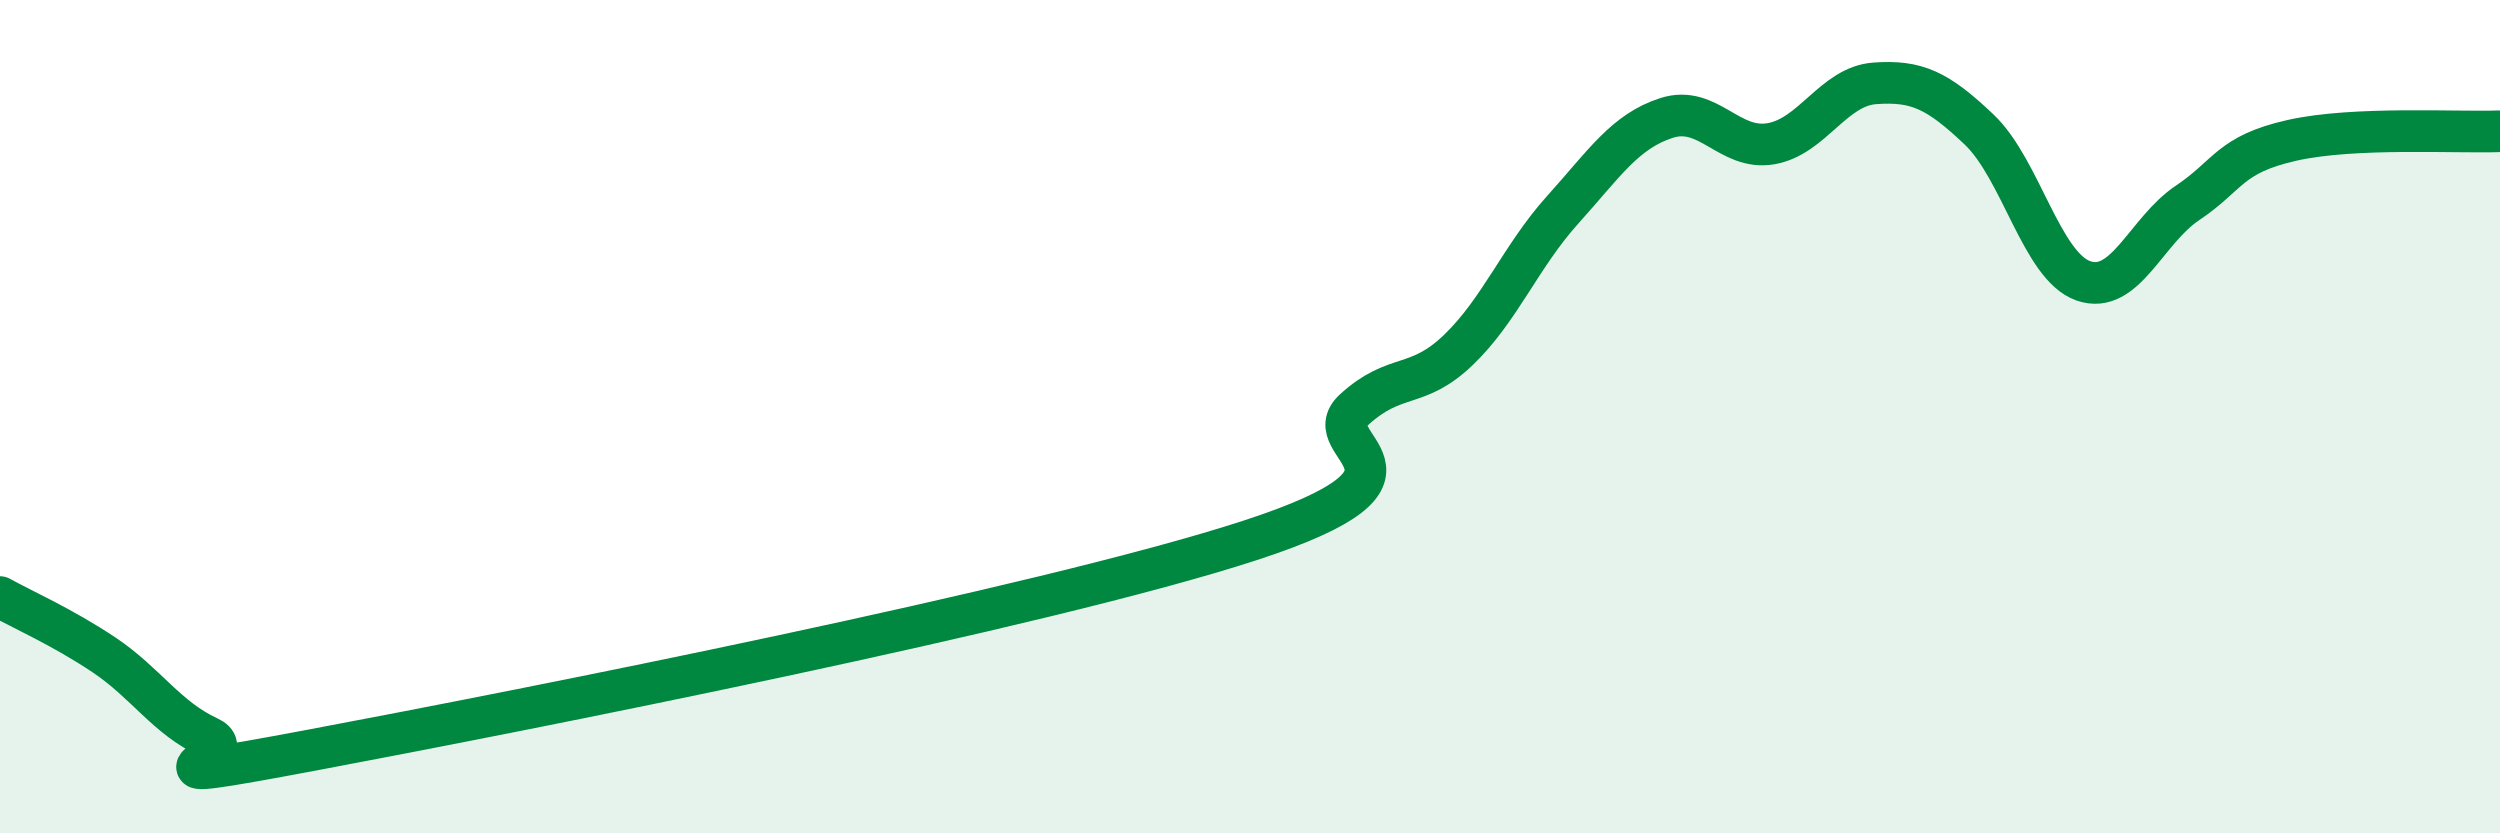 
    <svg width="60" height="20" viewBox="0 0 60 20" xmlns="http://www.w3.org/2000/svg">
      <path
        d="M 0,14.33 C 0.5,14.61 1.5,15.05 2.5,15.72 C 3.5,16.39 4,17.23 5,17.69 C 6,18.15 2.5,18.94 7.5,18 C 12.5,17.06 25,14.6 30,12.97 C 35,11.34 31.5,10.74 32.5,9.83 C 33.5,8.92 34,9.36 35,8.4 C 36,7.44 36.5,6.15 37.5,5.04 C 38.5,3.93 39,3.15 40,2.83 C 41,2.51 41.5,3.62 42.5,3.45 C 43.5,3.28 44,2.07 45,2 C 46,1.93 46.5,2.16 47.5,3.11 C 48.5,4.06 49,6.39 50,6.74 C 51,7.09 51.5,5.54 52.5,4.87 C 53.5,4.2 53.5,3.71 55,3.37 C 56.5,3.03 59,3.19 60,3.15L60 20L0 20Z"
        fill="#008740"
        opacity="0.1"
        stroke-linecap="round"
        stroke-linejoin="round"
      />
      <path
        d="M 0,14.33 C 0.5,14.61 1.5,15.05 2.5,15.72 C 3.5,16.39 4,17.23 5,17.69 C 6,18.15 2.5,18.94 7.5,18 C 12.5,17.06 25,14.6 30,12.97 C 35,11.34 31.5,10.74 32.5,9.83 C 33.5,8.92 34,9.36 35,8.4 C 36,7.44 36.5,6.15 37.5,5.04 C 38.5,3.93 39,3.15 40,2.83 C 41,2.51 41.5,3.62 42.5,3.45 C 43.5,3.28 44,2.07 45,2 C 46,1.93 46.5,2.16 47.5,3.11 C 48.5,4.06 49,6.39 50,6.74 C 51,7.09 51.5,5.54 52.5,4.87 C 53.5,4.2 53.5,3.71 55,3.37 C 56.5,3.03 59,3.19 60,3.15"
        stroke="#008740"
        stroke-width="1"
        fill="none"
        stroke-linecap="round"
        stroke-linejoin="round"
      />
    </svg>
  